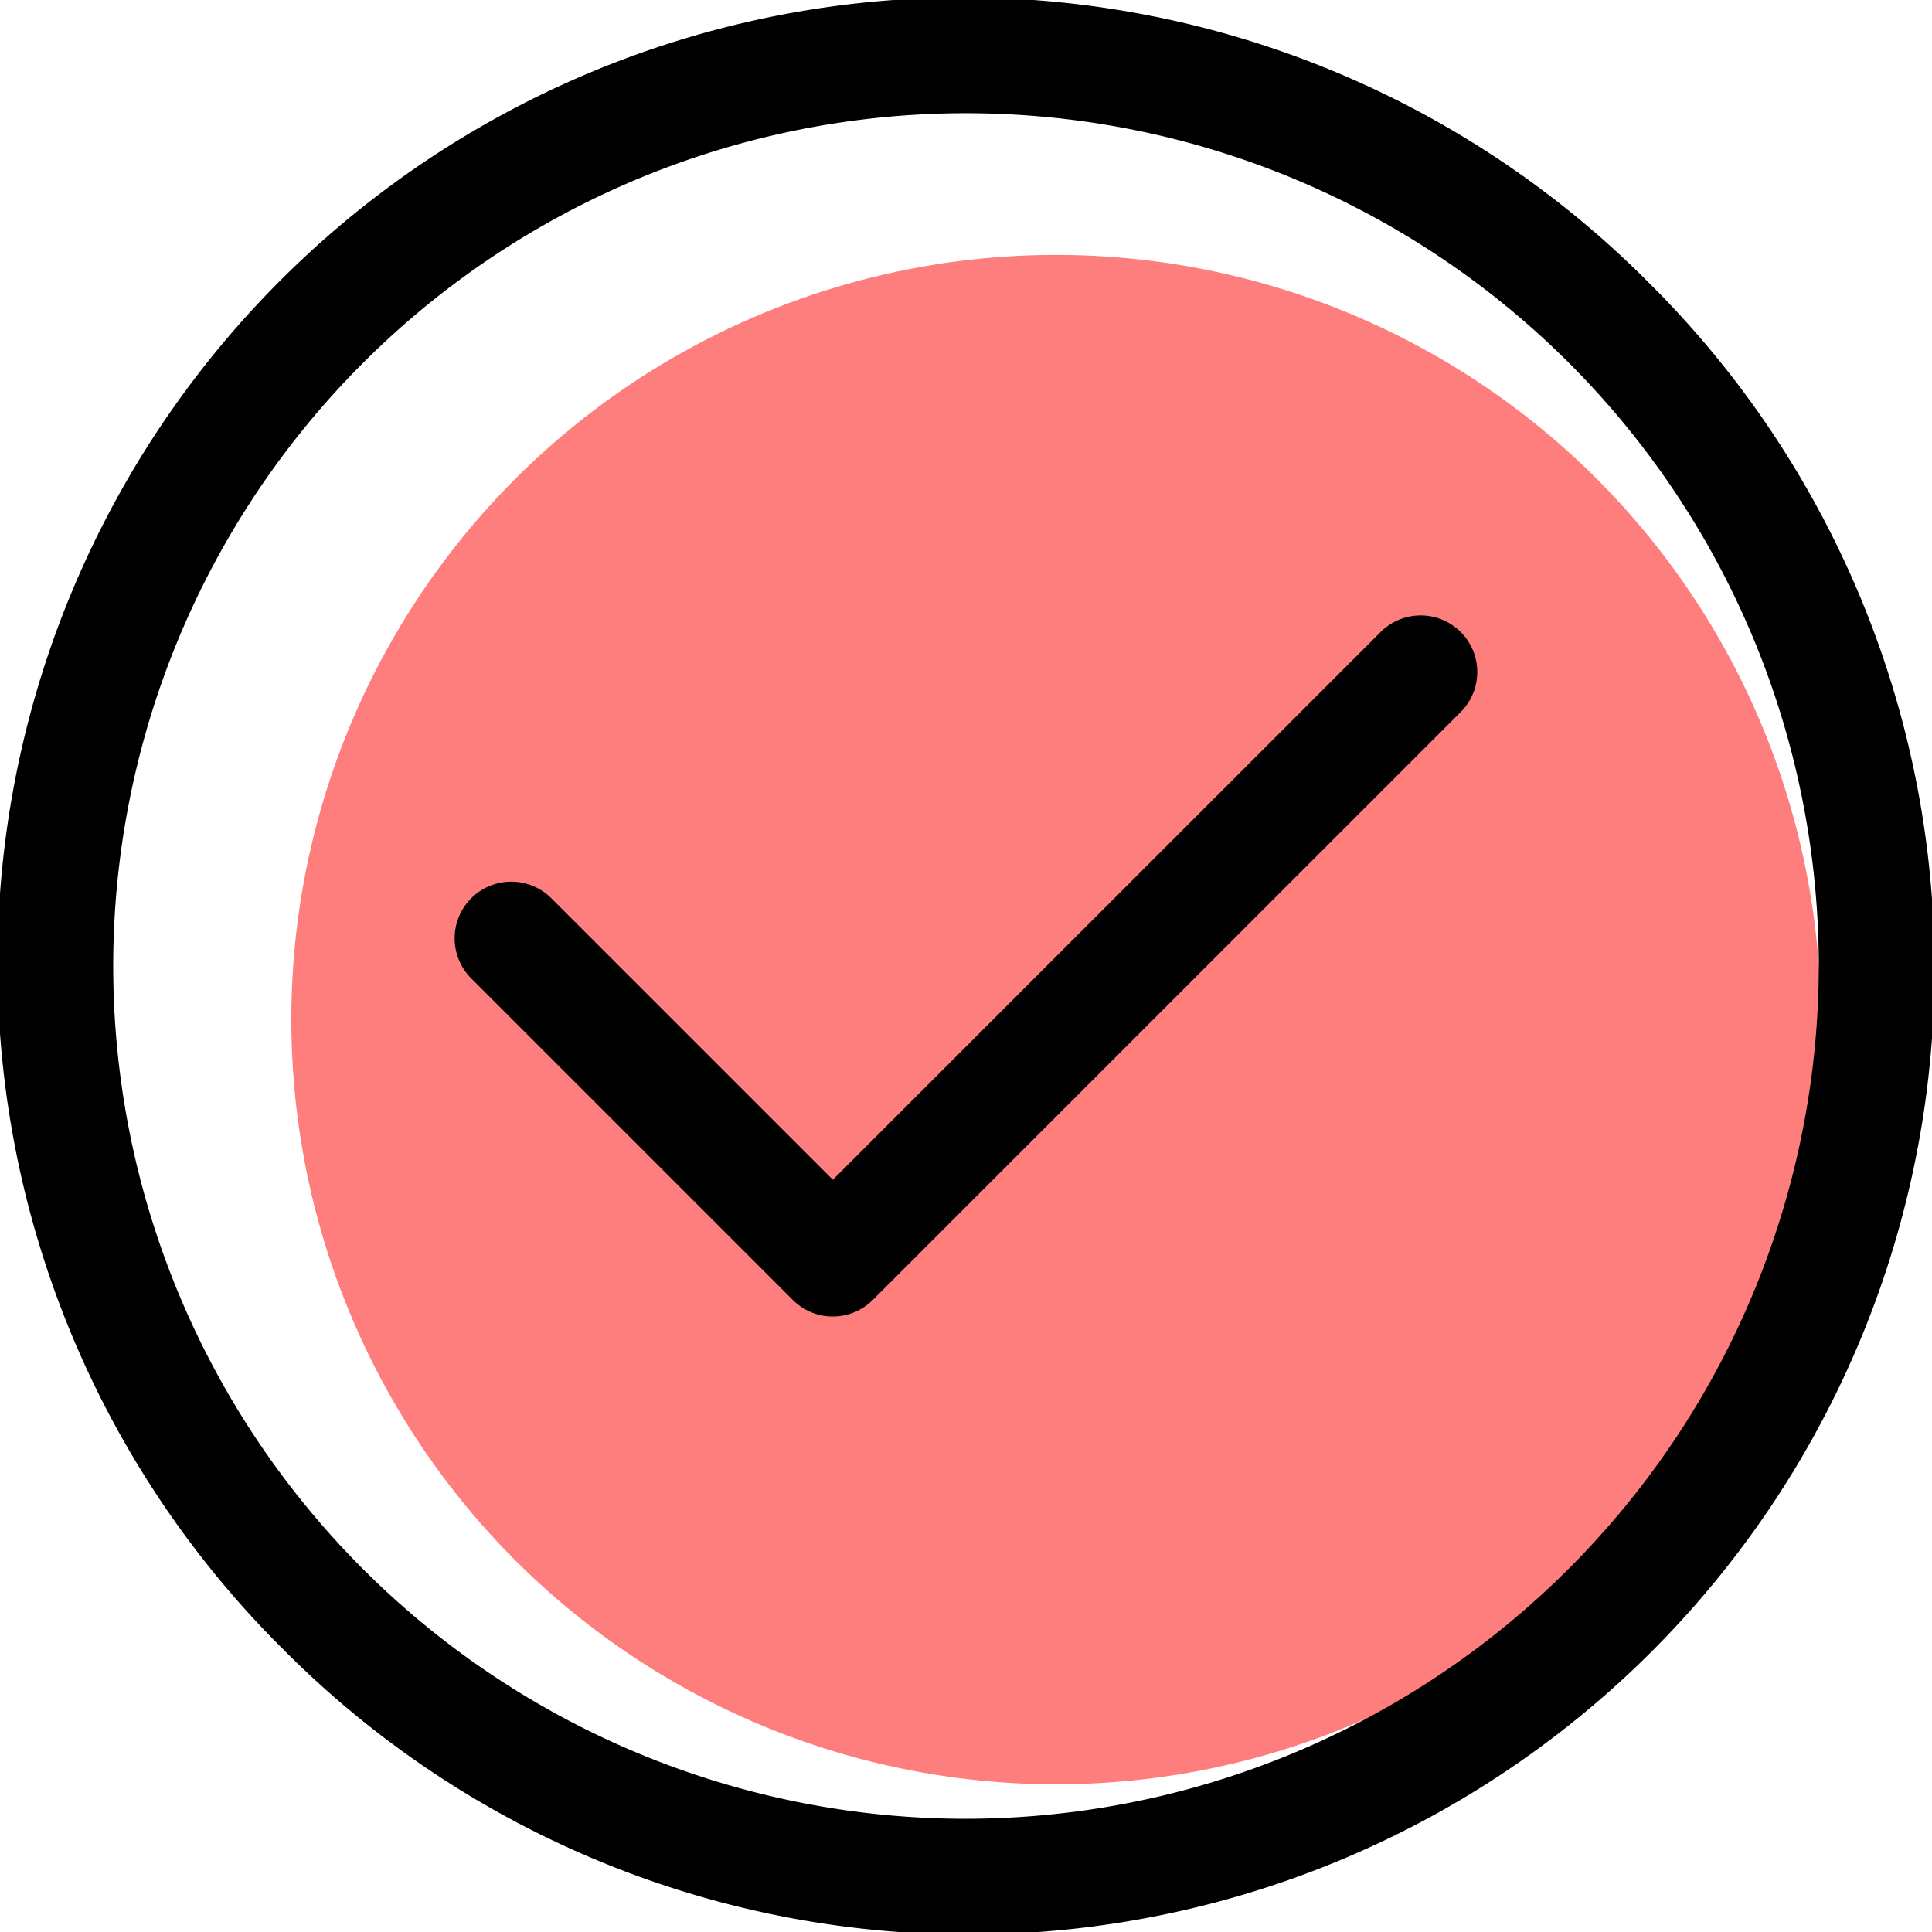 <svg id="check" xmlns="http://www.w3.org/2000/svg" width="53.056" height="53.056" viewBox="0 0 53.056 53.056">
  <circle id="Ellipse_520" data-name="Ellipse 520" cx="21" cy="21" r="21" transform="translate(8 7)" fill="#fe7d7d"/>
  <g id="Group_2767" data-name="Group 2767" transform="translate(12.487 16.902)">
    <g id="Group_2766" data-name="Group 2766">
      <path id="Path_3428" data-name="Path 3428" d="M148.127,163.559a1.554,1.554,0,0,0-2.2,0L130.884,178.6l-7.73-7.73a1.554,1.554,0,0,0-2.2,2.2l8.829,8.829a1.554,1.554,0,0,0,2.2,0l16.144-16.144A1.554,1.554,0,0,0,148.127,163.559Z" transform="translate(-120.5 -163.104)"/>
    </g>
  </g>
  <g id="Group_2769" data-name="Group 2769" transform="translate(0 0)">
    <g id="Group_2768" data-name="Group 2768">
      <path id="Path_3429" data-name="Path 3429" d="M45.286,7.77A26.528,26.528,0,1,0,7.77,45.286,26.528,26.528,0,1,0,45.286,7.77ZM26.528,49.947A23.419,23.419,0,1,1,49.947,26.528,23.446,23.446,0,0,1,26.528,49.947Z" transform="translate(0 0)"/>
    </g>
  </g>
</svg>
